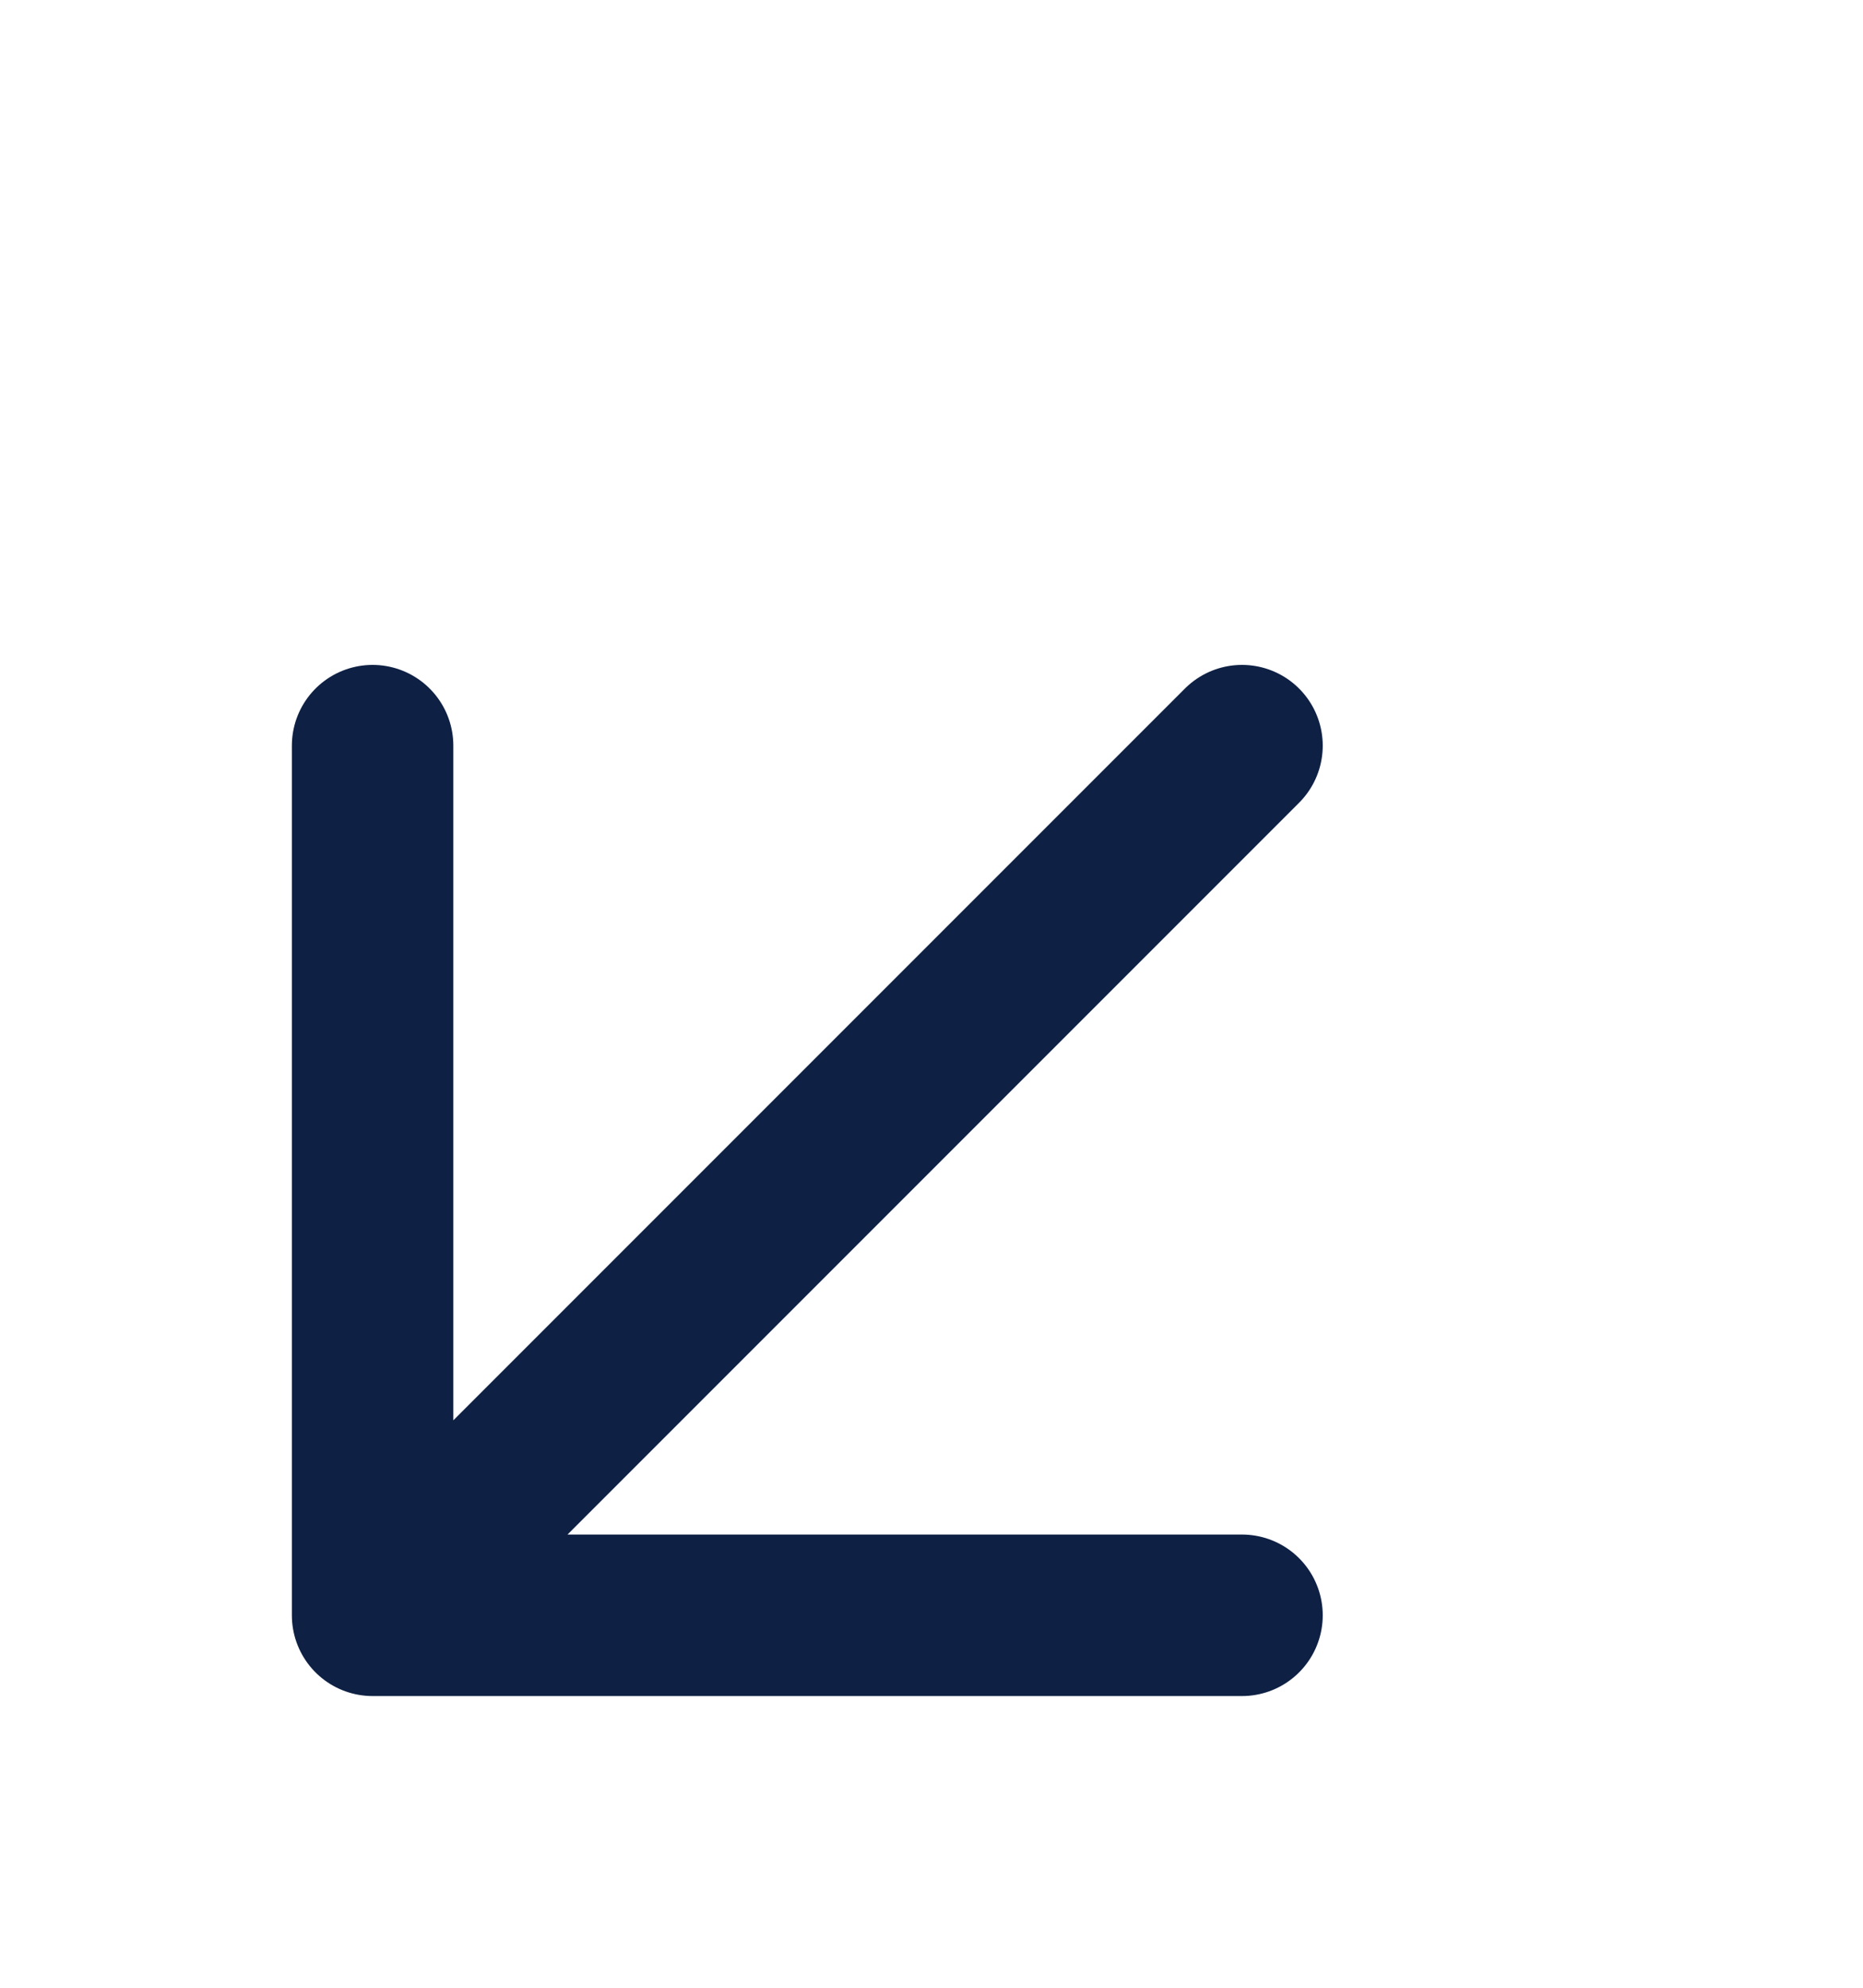 <?xml version="1.0" encoding="UTF-8"?> <svg xmlns="http://www.w3.org/2000/svg" width="15" height="16" viewBox="0 0 15 16" fill="none"> <g clip-path="url(#clip0_518_2859)"> <path d="M10 6.002L3 13.002M3 13.002L10 13.002M3 13.002L3 6.002" stroke="#0E2043" stroke-width="1.3" stroke-linecap="round"></path> </g> <defs> <clipPath id="clip0_518_2859"> <rect width="14.088" height="14.088" fill="white" transform="translate(0 0.957)"></rect> </clipPath> </defs> </svg> 